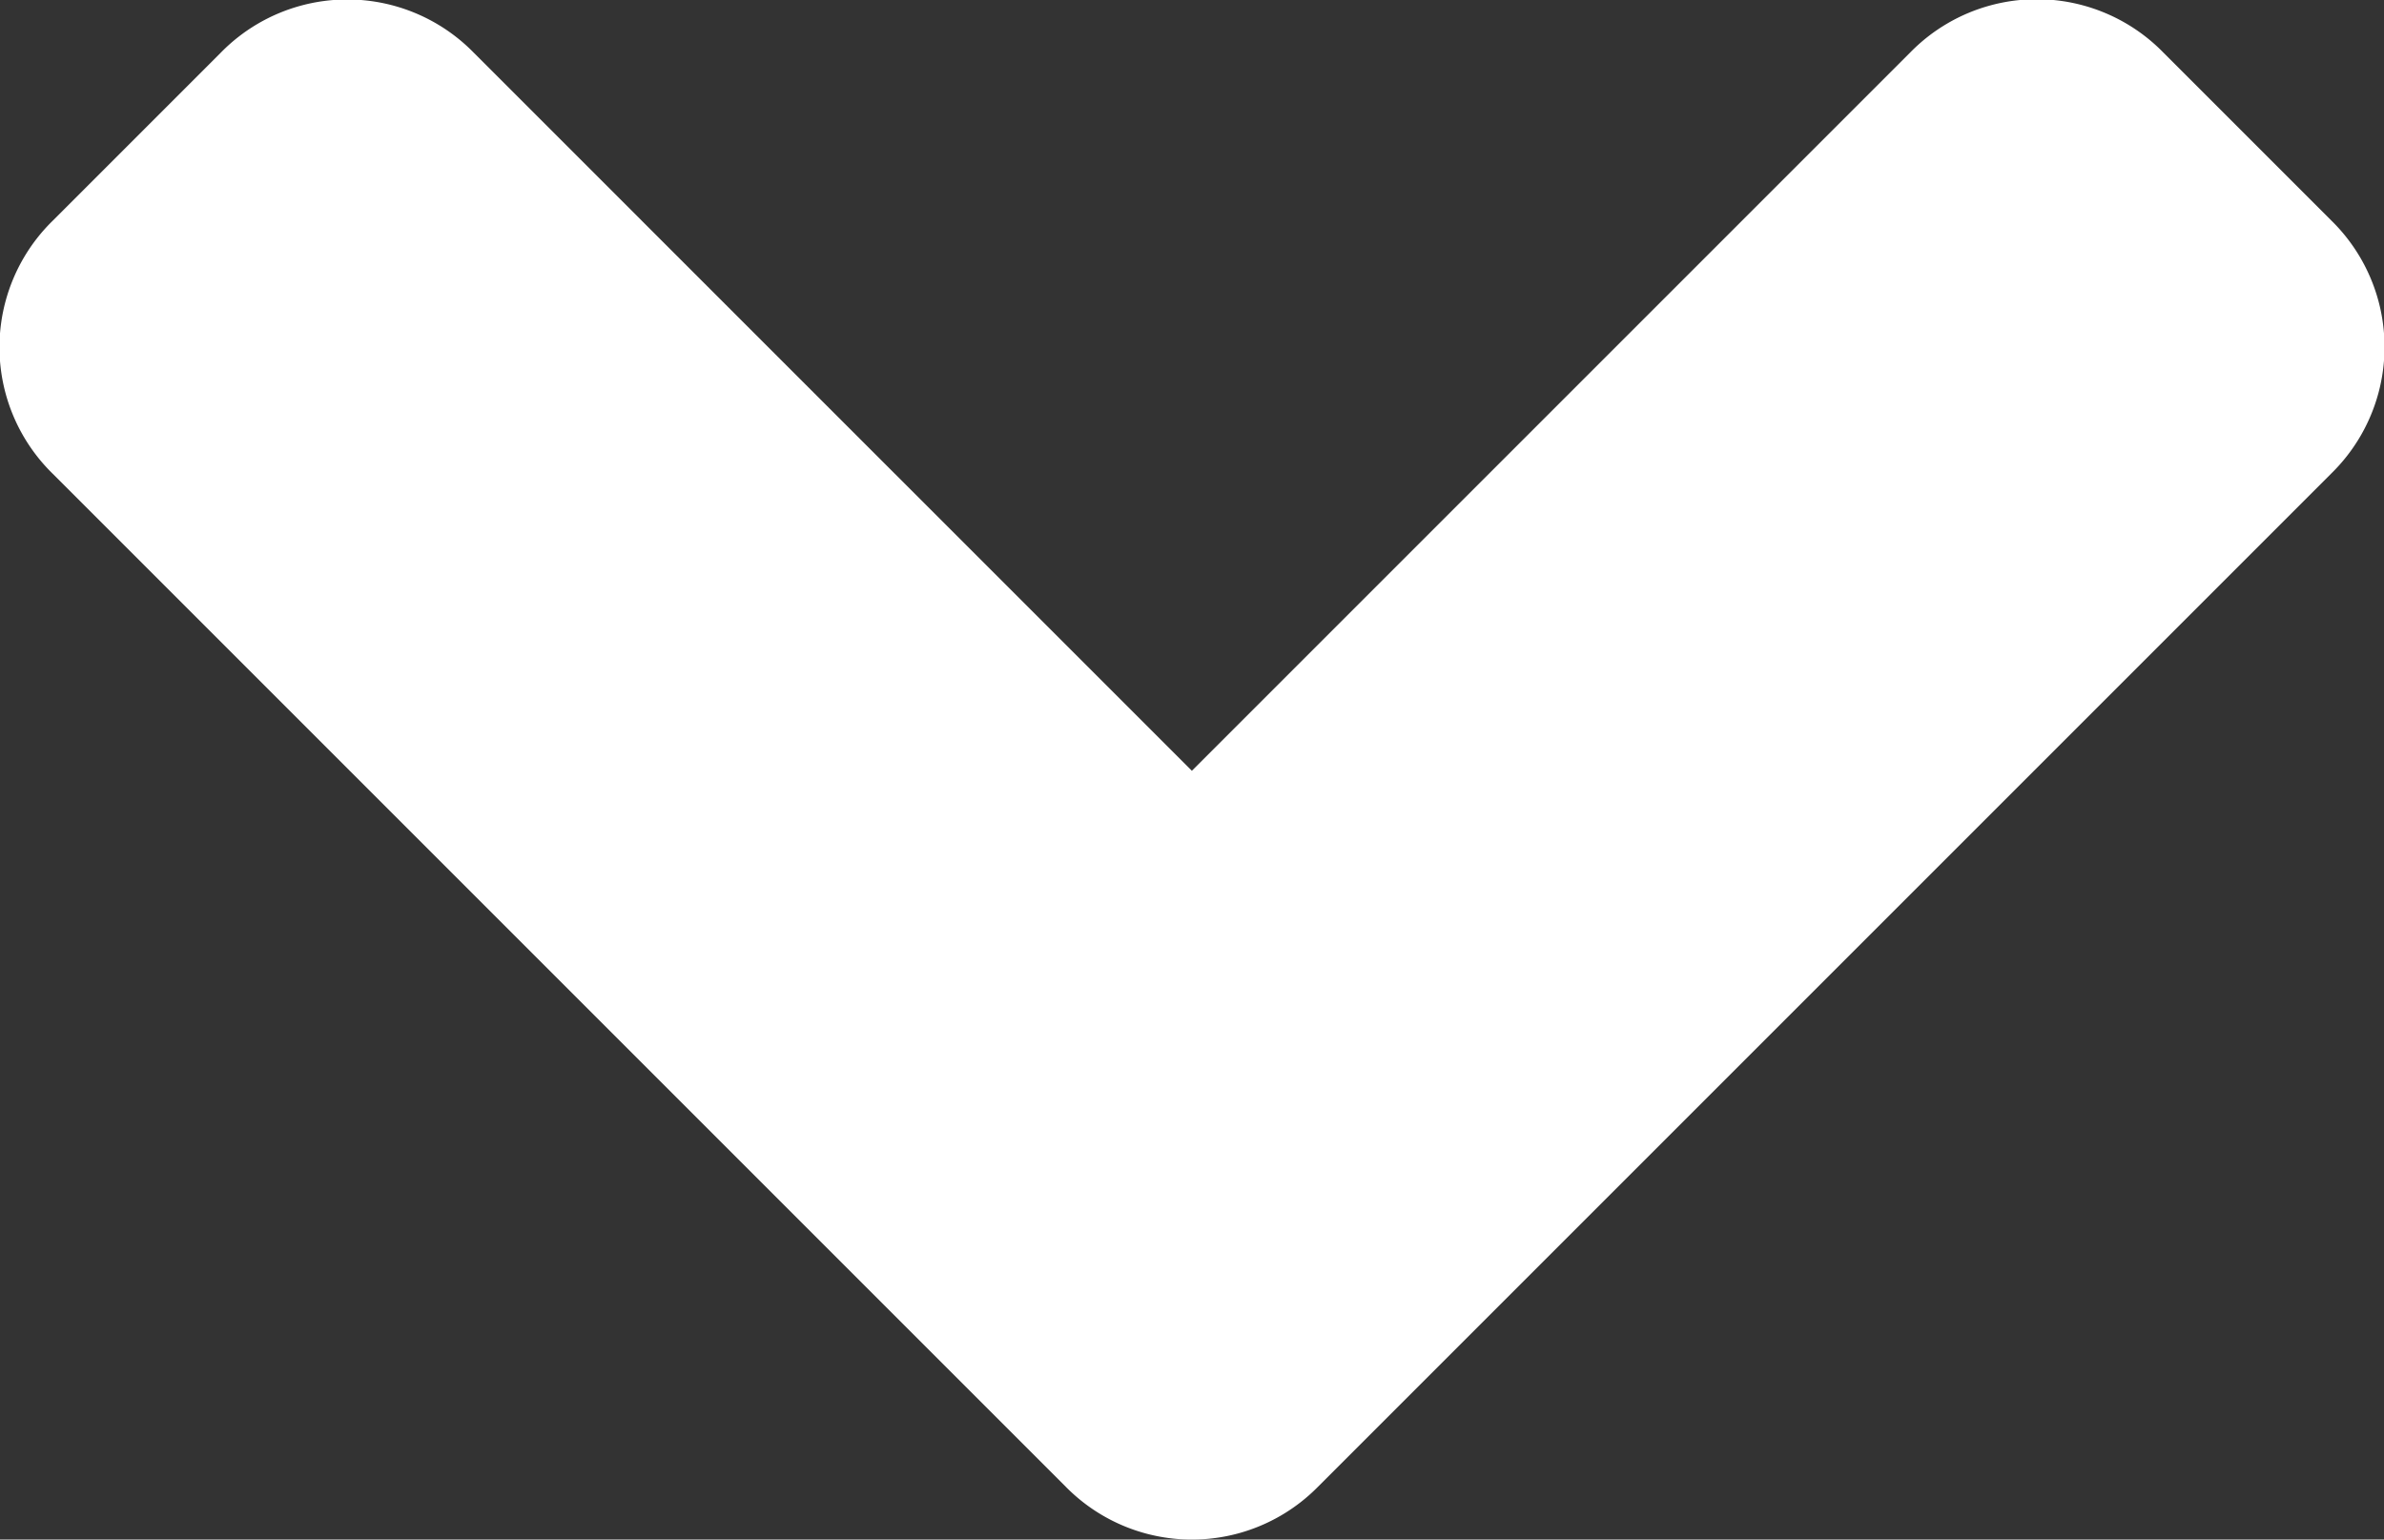 <svg xmlns="http://www.w3.org/2000/svg" width="9.433" height="6.092" viewBox="0 0 9.433 6.092">
  <rect x="0" y="0" width="9.433" height="6.092" fill="#333333" stroke="none"/>
  <path id="Path_6283" data-name="Path 6283" d="M4.168,158.634l-4.01-4.01a.7.7,0,0,1,0-1l.666-.666a.7.7,0,0,1,1,0L4.666,155.8l2.843-2.843a.7.7,0,0,1,1,0l.666.666a.7.7,0,0,1,0,1l-4.01,4.01A.7.7,0,0,1,4.168,158.634Z" transform="translate(0.05 -152.75)" fill="#fff"/>
</svg>
